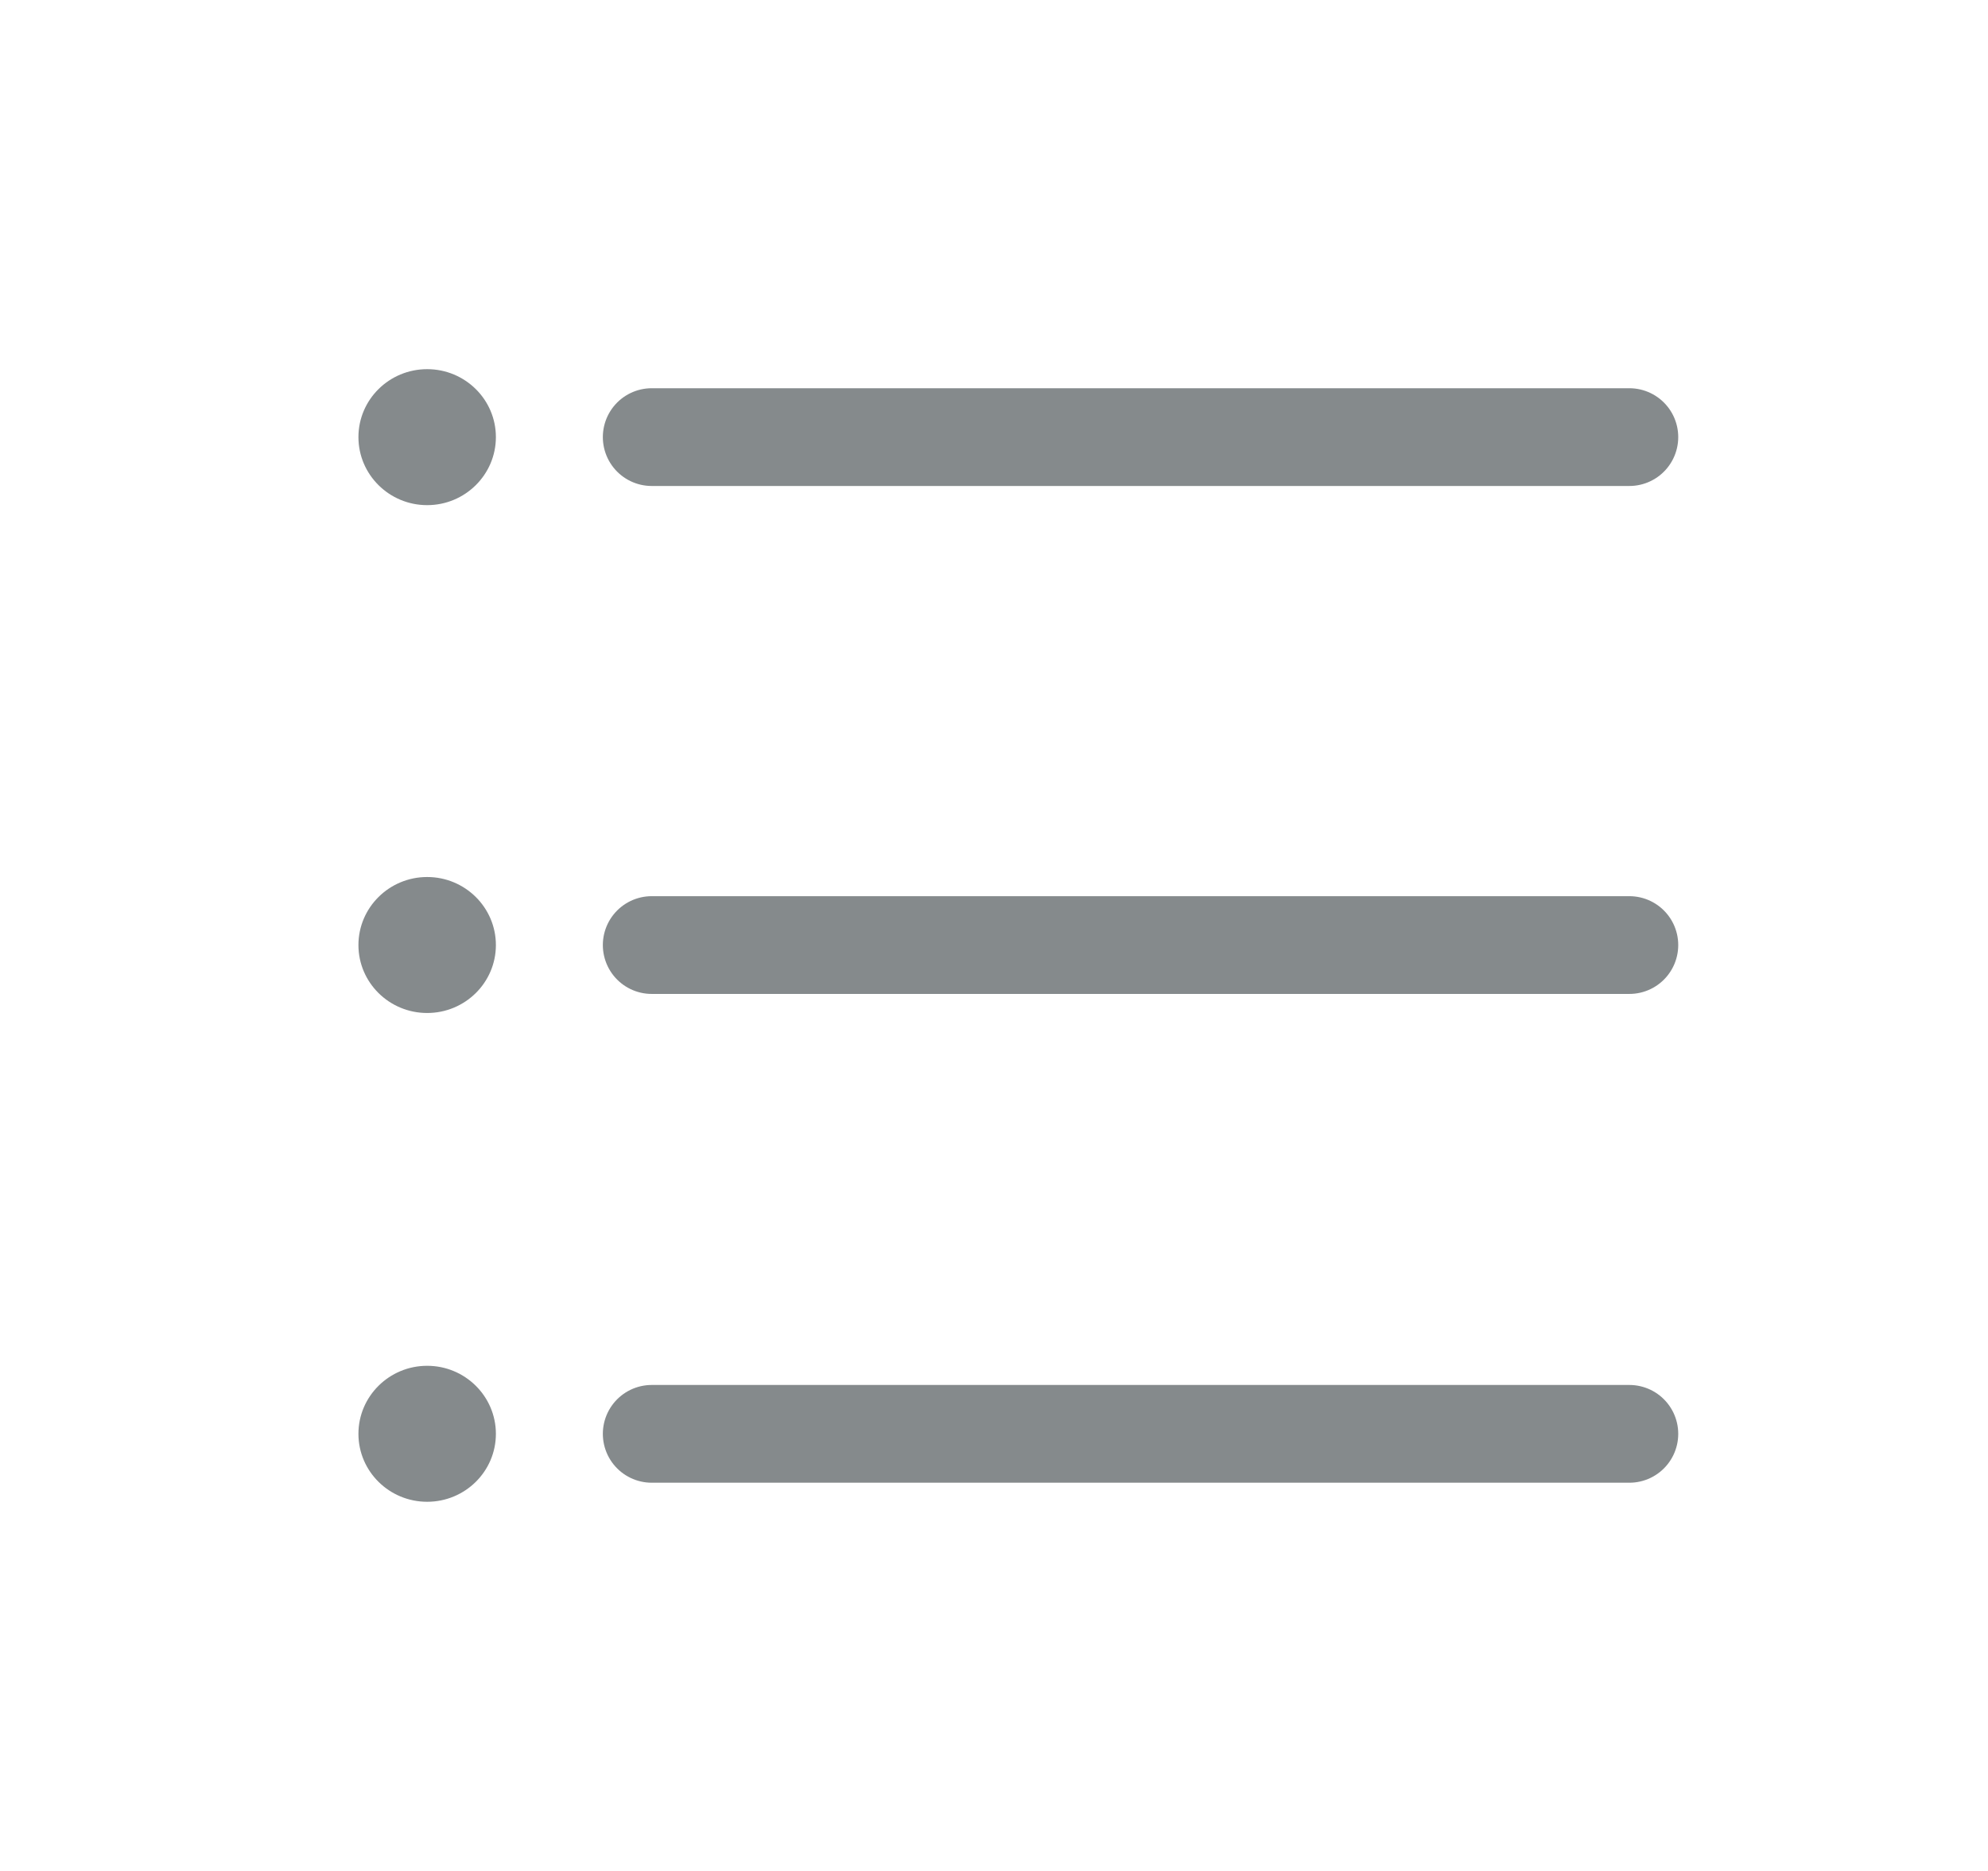 <?xml version="1.0" encoding="UTF-8" standalone="no"?>
<!DOCTYPE svg PUBLIC "-//W3C//DTD SVG 1.1//EN" "http://www.w3.org/Graphics/SVG/1.1/DTD/svg11.dtd">
<svg width="100%" height="100%" viewBox="0 0 17 16" version="1.1" xmlns="http://www.w3.org/2000/svg" xmlns:xlink="http://www.w3.org/1999/xlink" xml:space="preserve" xmlns:serif="http://www.serif.com/" style="fill-rule:evenodd;clip-rule:evenodd;stroke-linecap:round;">
    <g transform="matrix(0.836,0,0,0.836,2.255,-0.187)">
        <g transform="matrix(1,0,0,1,-126.031,0)">
            <path d="M130,4.695L140,4.695" style="fill:none;fill-rule:nonzero;stroke:rgb(133,138,140);stroke-width:1px;"/>
        </g>
        <g transform="matrix(1,0,0,1,-126.031,0)">
            <path d="M128.406,4.695C128.406,5.079 128.091,5.391 127.703,5.391C127.315,5.391 127,5.079 127,4.695C127,4.311 127.315,4 127.703,4C128.091,4 128.406,4.311 128.406,4.695Z" style="fill:rgb(133,138,140);fill-rule:nonzero;"/>
        </g>
        <g transform="matrix(1,0,0,1,-126.031,0)">
            <path d="M130,9.891L140,9.891" style="fill:none;fill-rule:nonzero;stroke:rgb(133,138,140);stroke-width:1px;"/>
        </g>
        <g transform="matrix(1,0,0,1,-126.031,0)">
            <path d="M128.406,9.891C128.406,10.275 128.091,10.586 127.703,10.586C127.315,10.586 127,10.275 127,9.891C127,9.507 127.315,9.195 127.703,9.195C128.091,9.195 128.406,9.507 128.406,9.891Z" style="fill:rgb(133,138,140);fill-rule:nonzero;"/>
        </g>
        <g transform="matrix(1,0,0,1,-126.031,0)">
            <path d="M130,14.891L140,14.891" style="fill:none;fill-rule:nonzero;stroke:rgb(133,138,140);stroke-width:1px;"/>
        </g>
        <g transform="matrix(1,0,0,1,-126.031,0)">
            <path d="M128.406,14.891C128.406,15.275 128.091,15.586 127.703,15.586C127.315,15.586 127,15.275 127,14.891C127,14.507 127.315,14.195 127.703,14.195C128.091,14.195 128.406,14.507 128.406,14.891Z" style="fill:rgb(133,138,140);fill-rule:nonzero;"/>
        </g>
    </g>
</svg>
